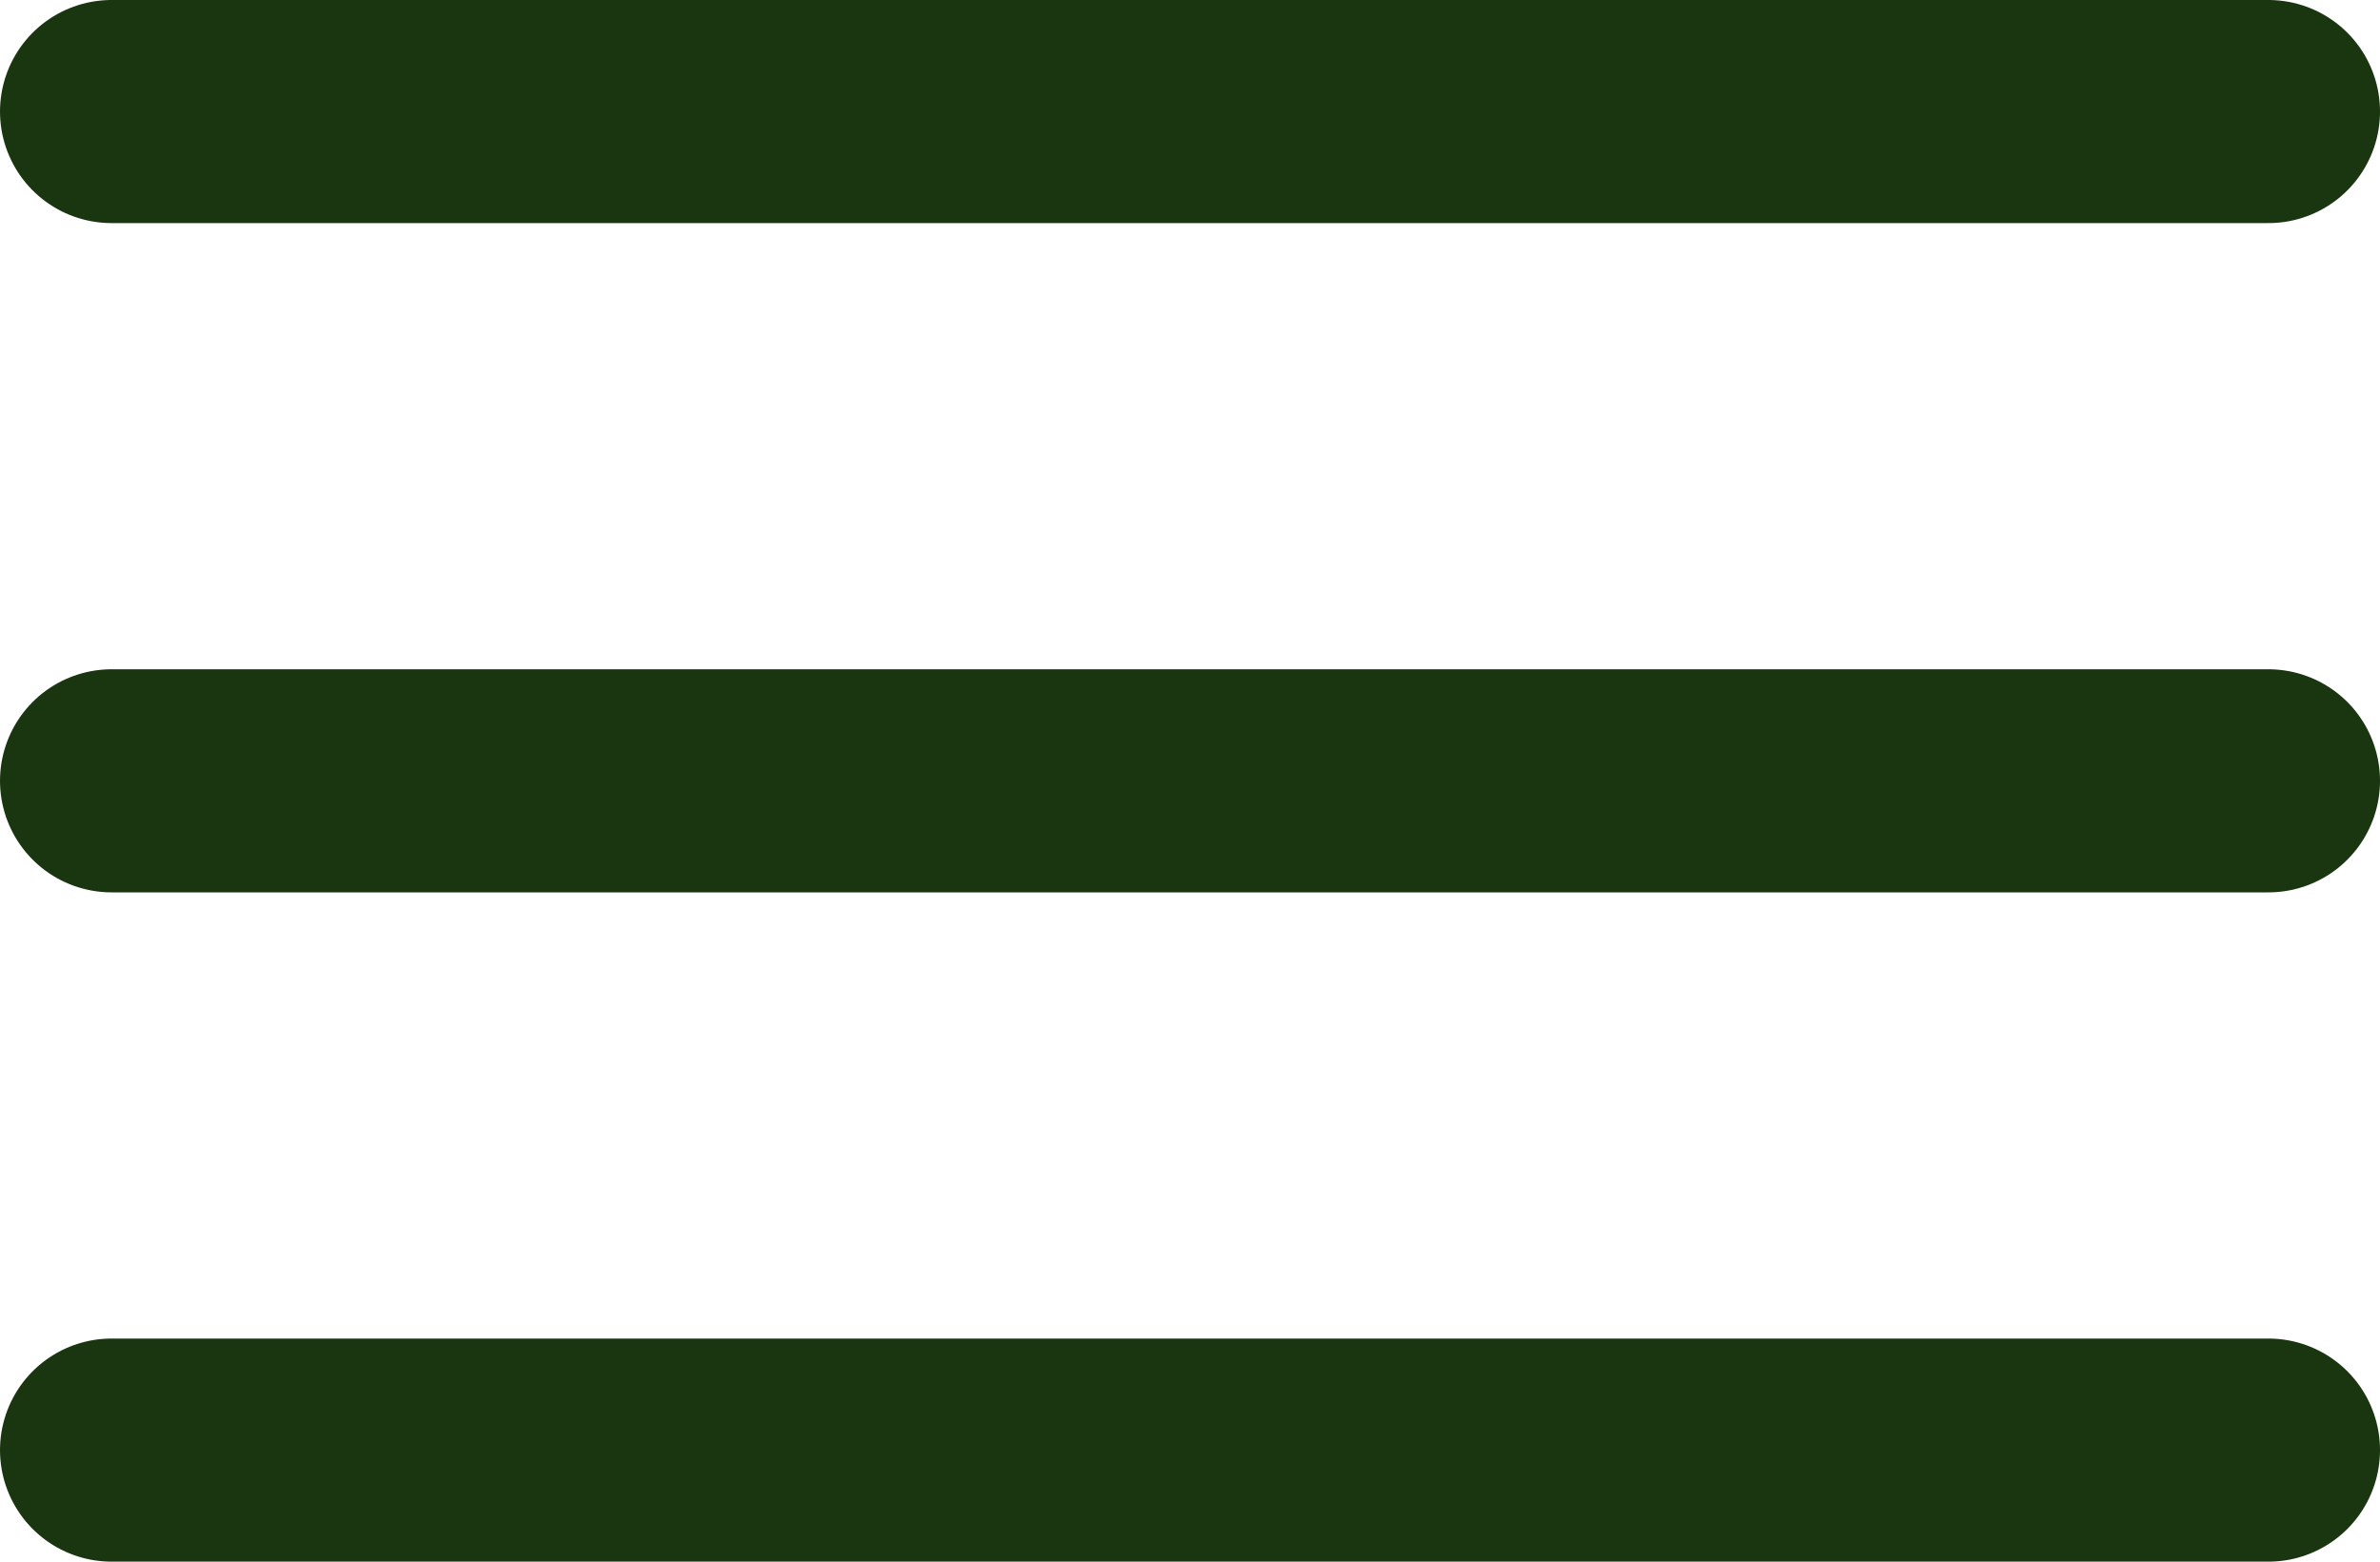<svg width="32" height="21" viewBox="0 0 32 21" fill="none" xmlns="http://www.w3.org/2000/svg">
<line x1="1.5" y1="1.5" x2="30.5" y2="1.5" stroke="#1A3610" stroke-width="3" stroke-linecap="round"/>
<line x1="1.5" y1="10.5" x2="30.5" y2="10.5" stroke="#1A3610" stroke-width="3" stroke-linecap="round"/>
<line x1="1.5" y1="19.5" x2="30.5" y2="19.5" stroke="#1A3610" stroke-width="3" stroke-linecap="round"/>
</svg>
